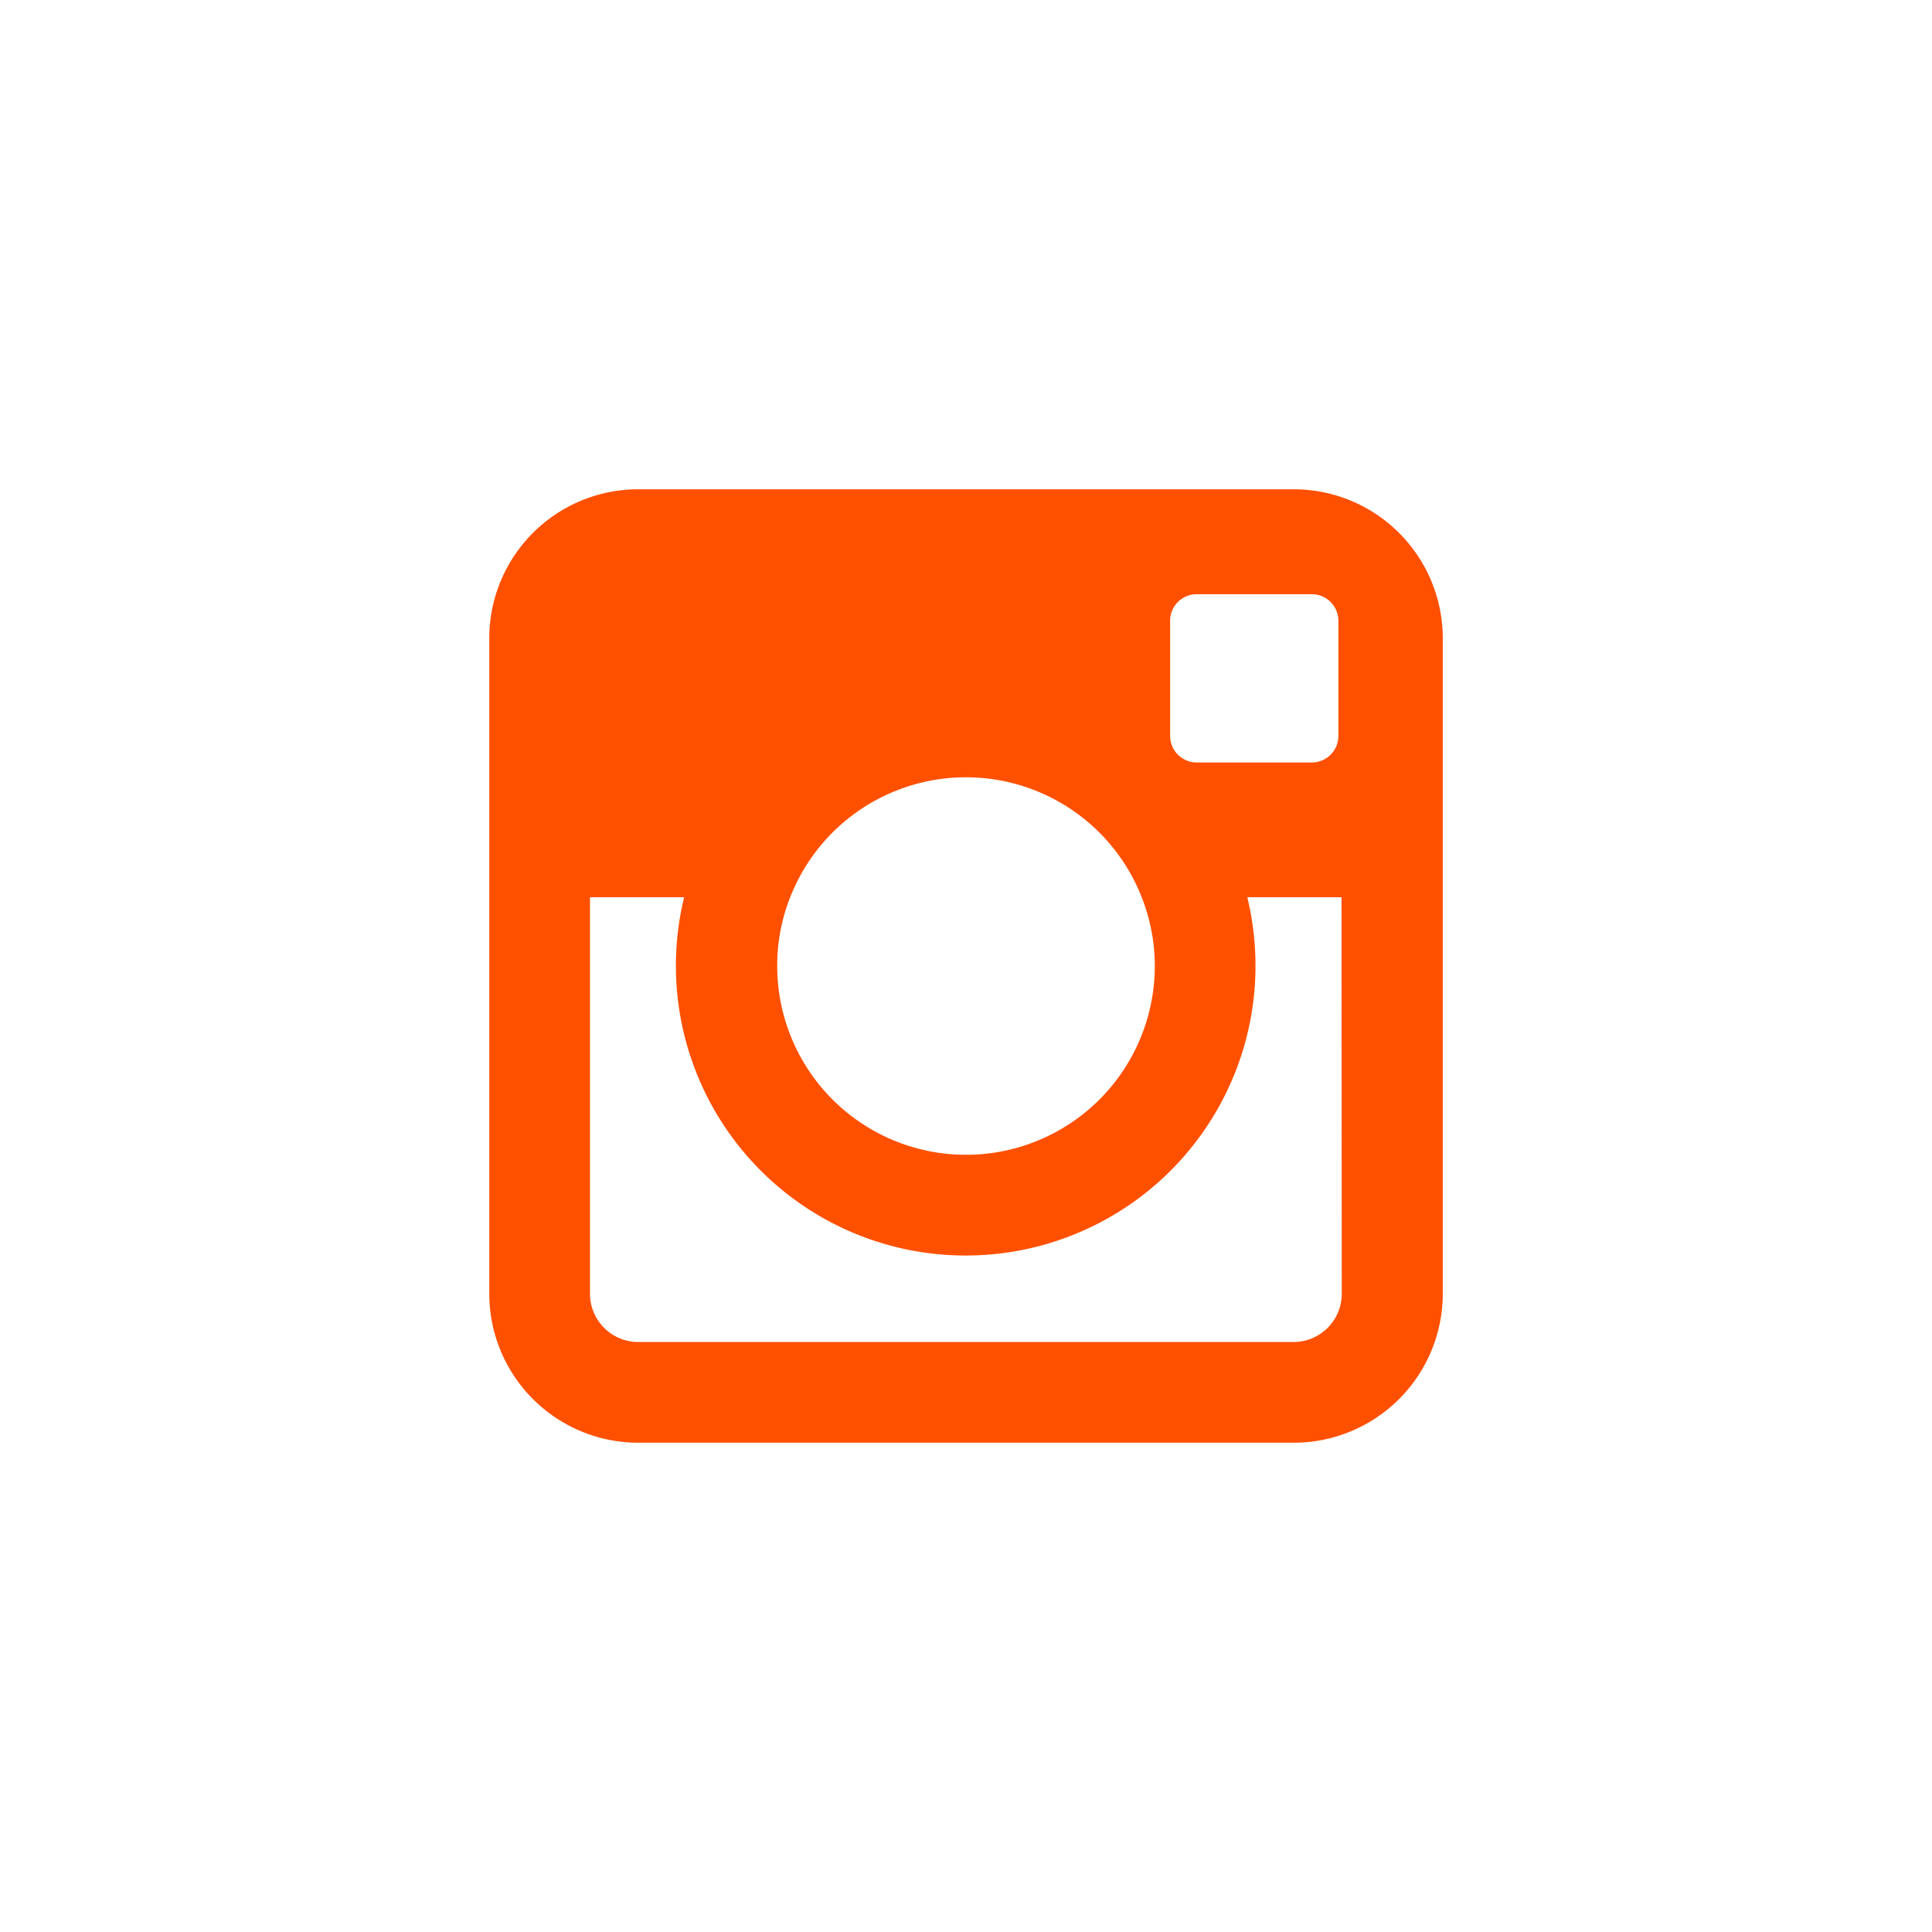<svg id="Grupo_723" data-name="Grupo 723" xmlns="http://www.w3.org/2000/svg" width="32" height="32" viewBox="0 0 32 32">
  <rect id="Retângulo_1684" data-name="Retângulo 1684" width="32" height="32" fill="#fff"/>
  <path id="Caminho_3708" data-name="Caminho 3708" d="M150.181,151.49H139.327a2.468,2.468,0,0,0-2.468,2.469v10.854a2.469,2.469,0,0,0,2.468,2.469h10.854a2.47,2.47,0,0,0,2.471-2.469V153.959A2.47,2.47,0,0,0,150.181,151.49Zm-2.045,2.178a.439.439,0,0,1,.44-.44h1.907a.44.44,0,0,1,.44.44v1.907a.44.44,0,0,1-.44.44h-1.907a.44.44,0,0,1-.44-.44Zm-6.293,4.579a3.126,3.126,0,0,1,5.822,0,3.092,3.092,0,0,1,.217,1.139,3.127,3.127,0,1,1-6.254,0A3.091,3.091,0,0,1,141.843,158.246Zm9.136,6.567a.8.8,0,0,1-.8.8H139.327a.8.8,0,0,1-.8-.8v-6.567h1.559a4.8,4.8,0,1,0,9.328,0h1.561Z" transform="translate(-128.755 -143.386)" fill="#ff5000" fill-rule="evenodd"/>
</svg>
